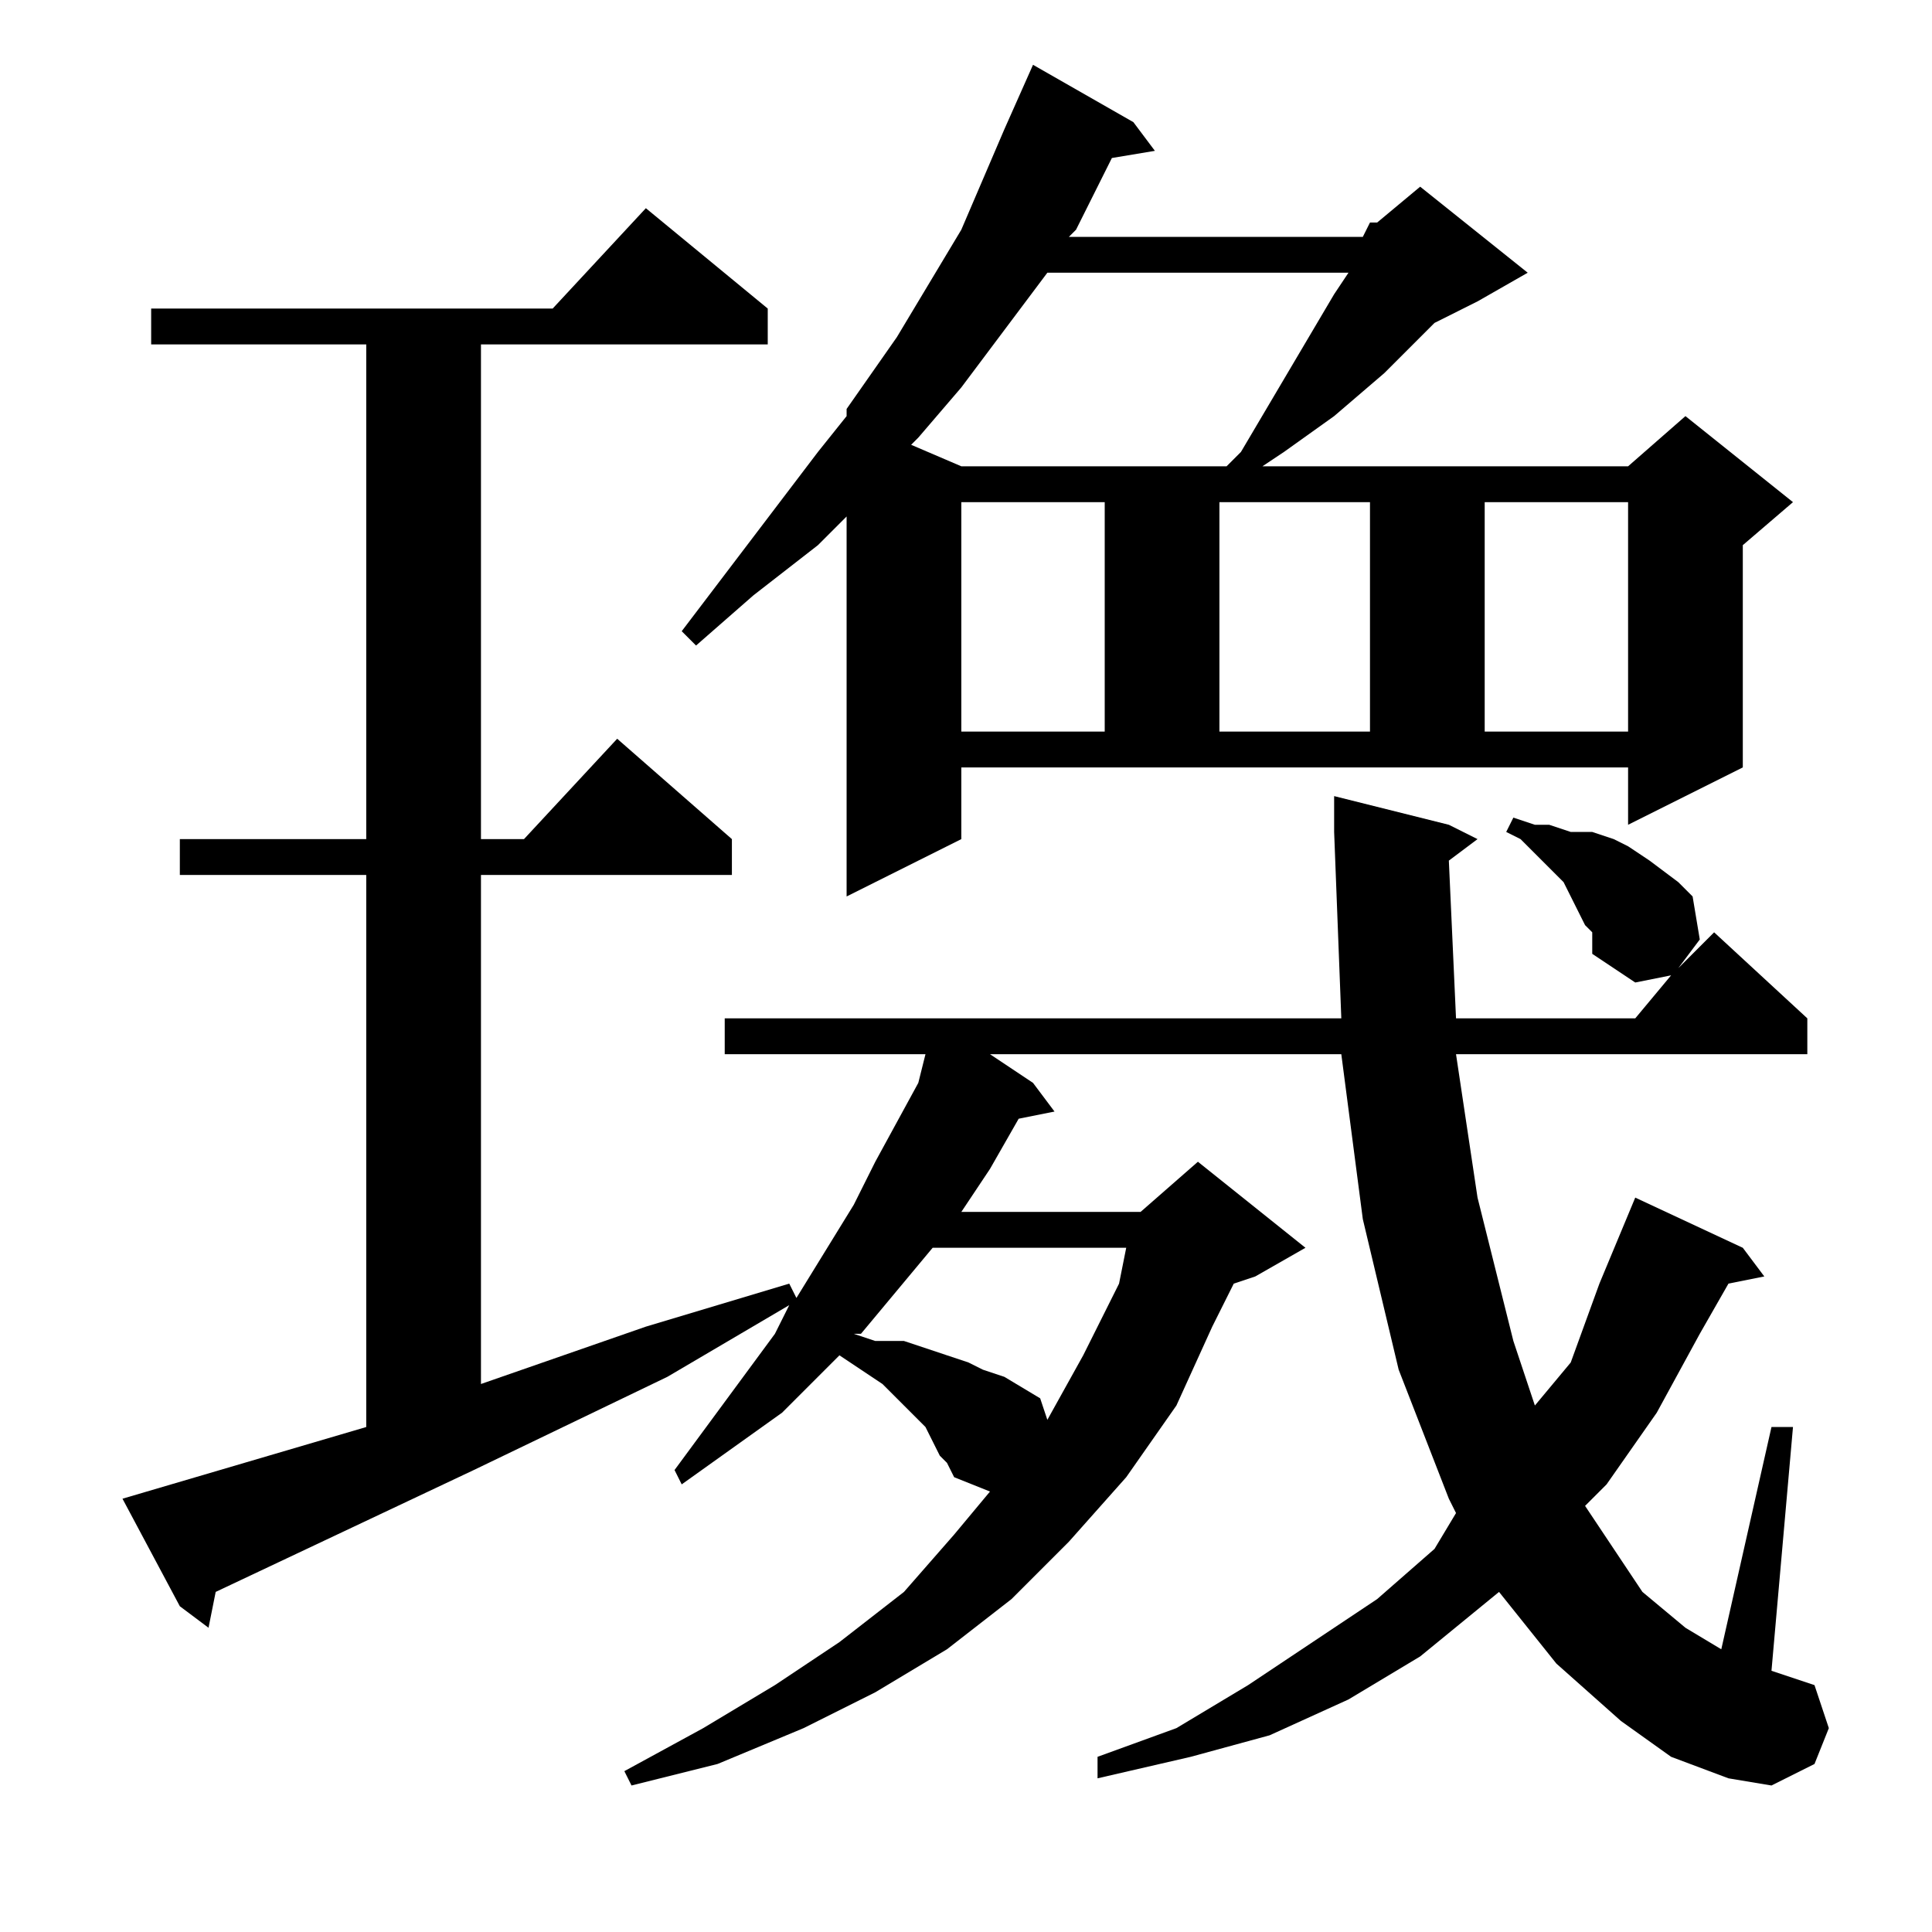 <?xml version="1.0" encoding="utf-8"?>
<!-- Generator: Adobe Illustrator 16.0.0, SVG Export Plug-In . SVG Version: 6.00 Build 0)  -->
<!DOCTYPE svg PUBLIC "-//W3C//DTD SVG 1.1//EN" "http://www.w3.org/Graphics/SVG/1.1/DTD/svg11.dtd">
<svg version="1.1" id="图层_1" xmlns="http://www.w3.org/2000/svg" xmlns:xlink="http://www.w3.org/1999/xlink" x="0px" y="0px"
	 width="1000px" height="1000px" viewBox="0 0 1000 1000" enable-background="new 0 0 1000 1000" xml:space="preserve">
<path d="M749.922,445.457l3.711,81.641h92.773l18.555-22.266l-18.555,3.711l-22.266-14.844v-3.711v-7.422l-3.711-3.711l-3.711-7.422
	l-7.422-14.844l-14.844-14.844l-7.422-7.422l-7.422-3.711l3.711-7.422l11.133,3.711h7.422l11.133,3.711h11.133l11.133,3.711
	l7.422,3.711l11.133,7.422l14.844,11.133l7.422,7.422l3.711,22.266l-11.133,14.844l18.555-18.555l48.242,44.531v18.555H753.633
	l11.133,74.219l18.555,74.219l11.133,33.398l18.555-22.266l14.844-40.82l18.555-44.531l55.664,25.977l11.133,14.844l-18.555,3.711
	l-14.844,25.977l-22.266,40.82l-25.977,37.109l-11.133,11.133l7.422,11.133l22.266,33.398l22.266,18.555l18.555,11.133
	l25.977-115.039h11.133l-11.133,126.172l22.266,7.422l7.422,22.266l-7.422,18.555l-22.266,11.133l-22.266-3.711l-29.688-11.133
	l-25.977-18.555l-33.398-29.688l-29.688-37.109l-40.82,33.398l-37.109,22.266l-40.82,18.555l-40.82,11.133l-48.242,11.133v-11.133
	l40.82-14.844l37.109-22.266l33.398-22.266l33.398-22.266l29.688-25.977l11.133-18.555l-3.711-7.422l-25.977-66.797l-18.555-77.93
	l-11.133-85.352H512.422l22.266,14.844l11.133,14.844l-18.555,3.711l-14.844,25.977l-14.844,22.266h92.773l29.688-25.977
	l55.664,44.531l-25.977,14.844l-11.133,3.711l-11.133,22.266l-18.555,40.82l-25.977,37.109l-29.688,33.398l-29.688,29.688
	l-33.398,25.977l-37.109,22.266l-37.109,18.555l-44.531,18.555l-44.531,11.133l-3.711-7.422l40.82-22.266l37.109-22.266
	l33.398-22.266l33.398-25.977l25.977-29.688l18.555-22.266l-18.555-7.422l-3.711-7.422l-3.711-3.711l-3.711-7.422l-3.711-7.422
	l-7.422-7.422l-14.844-14.844l-22.266-14.844l-29.688,29.688l-25.977,18.555l-25.977,18.555l-3.711-7.422l51.953-70.508
	l7.422-14.844l-63.086,37.109l-100.195,48.242l-133.594,63.086l-3.711,18.555l-14.844-11.133L63.398,775.73l126.172-37.109V452.879
	H93.086v-18.555h96.484V178.27H78.242v-18.555h207.813l48.242-51.953l63.086,51.953v18.555H248.945v256.055h22.266l48.242-51.953
	l59.375,51.953v18.555H248.945v263.477l85.352-29.688l74.219-22.266l3.711,7.422l29.688-48.242l11.133-22.266l22.266-40.82
	l3.711-14.844H375.117v-18.555h319.141l-3.711-96.484v-18.555l59.375,14.844l14.844,7.422L749.922,445.457z M705.391,122.605
	l3.711-7.422h3.711l22.266-18.555l55.664,44.531l-25.977,14.844L742.5,167.137l-25.977,25.977l-25.977,22.266l-25.977,18.555
	l-11.133,7.422h189.258l29.688-25.977l55.664,44.531l-25.977,22.266v115.039l-59.375,29.688v-29.688H497.578v37.109l-59.375,29.688
	v-196.68l-14.844,14.844l-33.398,25.977l-29.688,25.977l-7.422-7.422l70.508-92.773l14.844-18.555v-3.711l25.977-37.109
	l33.398-55.664l22.266-51.953l14.844-33.398l51.953,29.688l11.133,14.844l-22.266,3.711l-18.555,37.109l-3.711,3.711H705.391z
	 M482.734,645.848l-18.555,22.266l-18.555,22.266h-3.711l11.133,3.711h14.844l22.266,7.422l11.133,3.711l7.422,3.711l11.133,3.711
	l18.555,11.133l3.711,11.133l18.555-33.398l18.555-37.109l3.711-18.555H482.734z M542.109,141.16l-44.531,59.375l-22.266,25.977
	l-3.711,3.711l25.977,11.133h137.305l7.422-7.422l48.242-81.641l7.422-11.133H542.109z M497.578,259.91v118.75h74.219V259.91
	H497.578z M631.172,259.91v118.75h77.93V259.91H631.172z M768.477,259.91v118.75h74.219V259.91H768.477z"/>
</svg>

